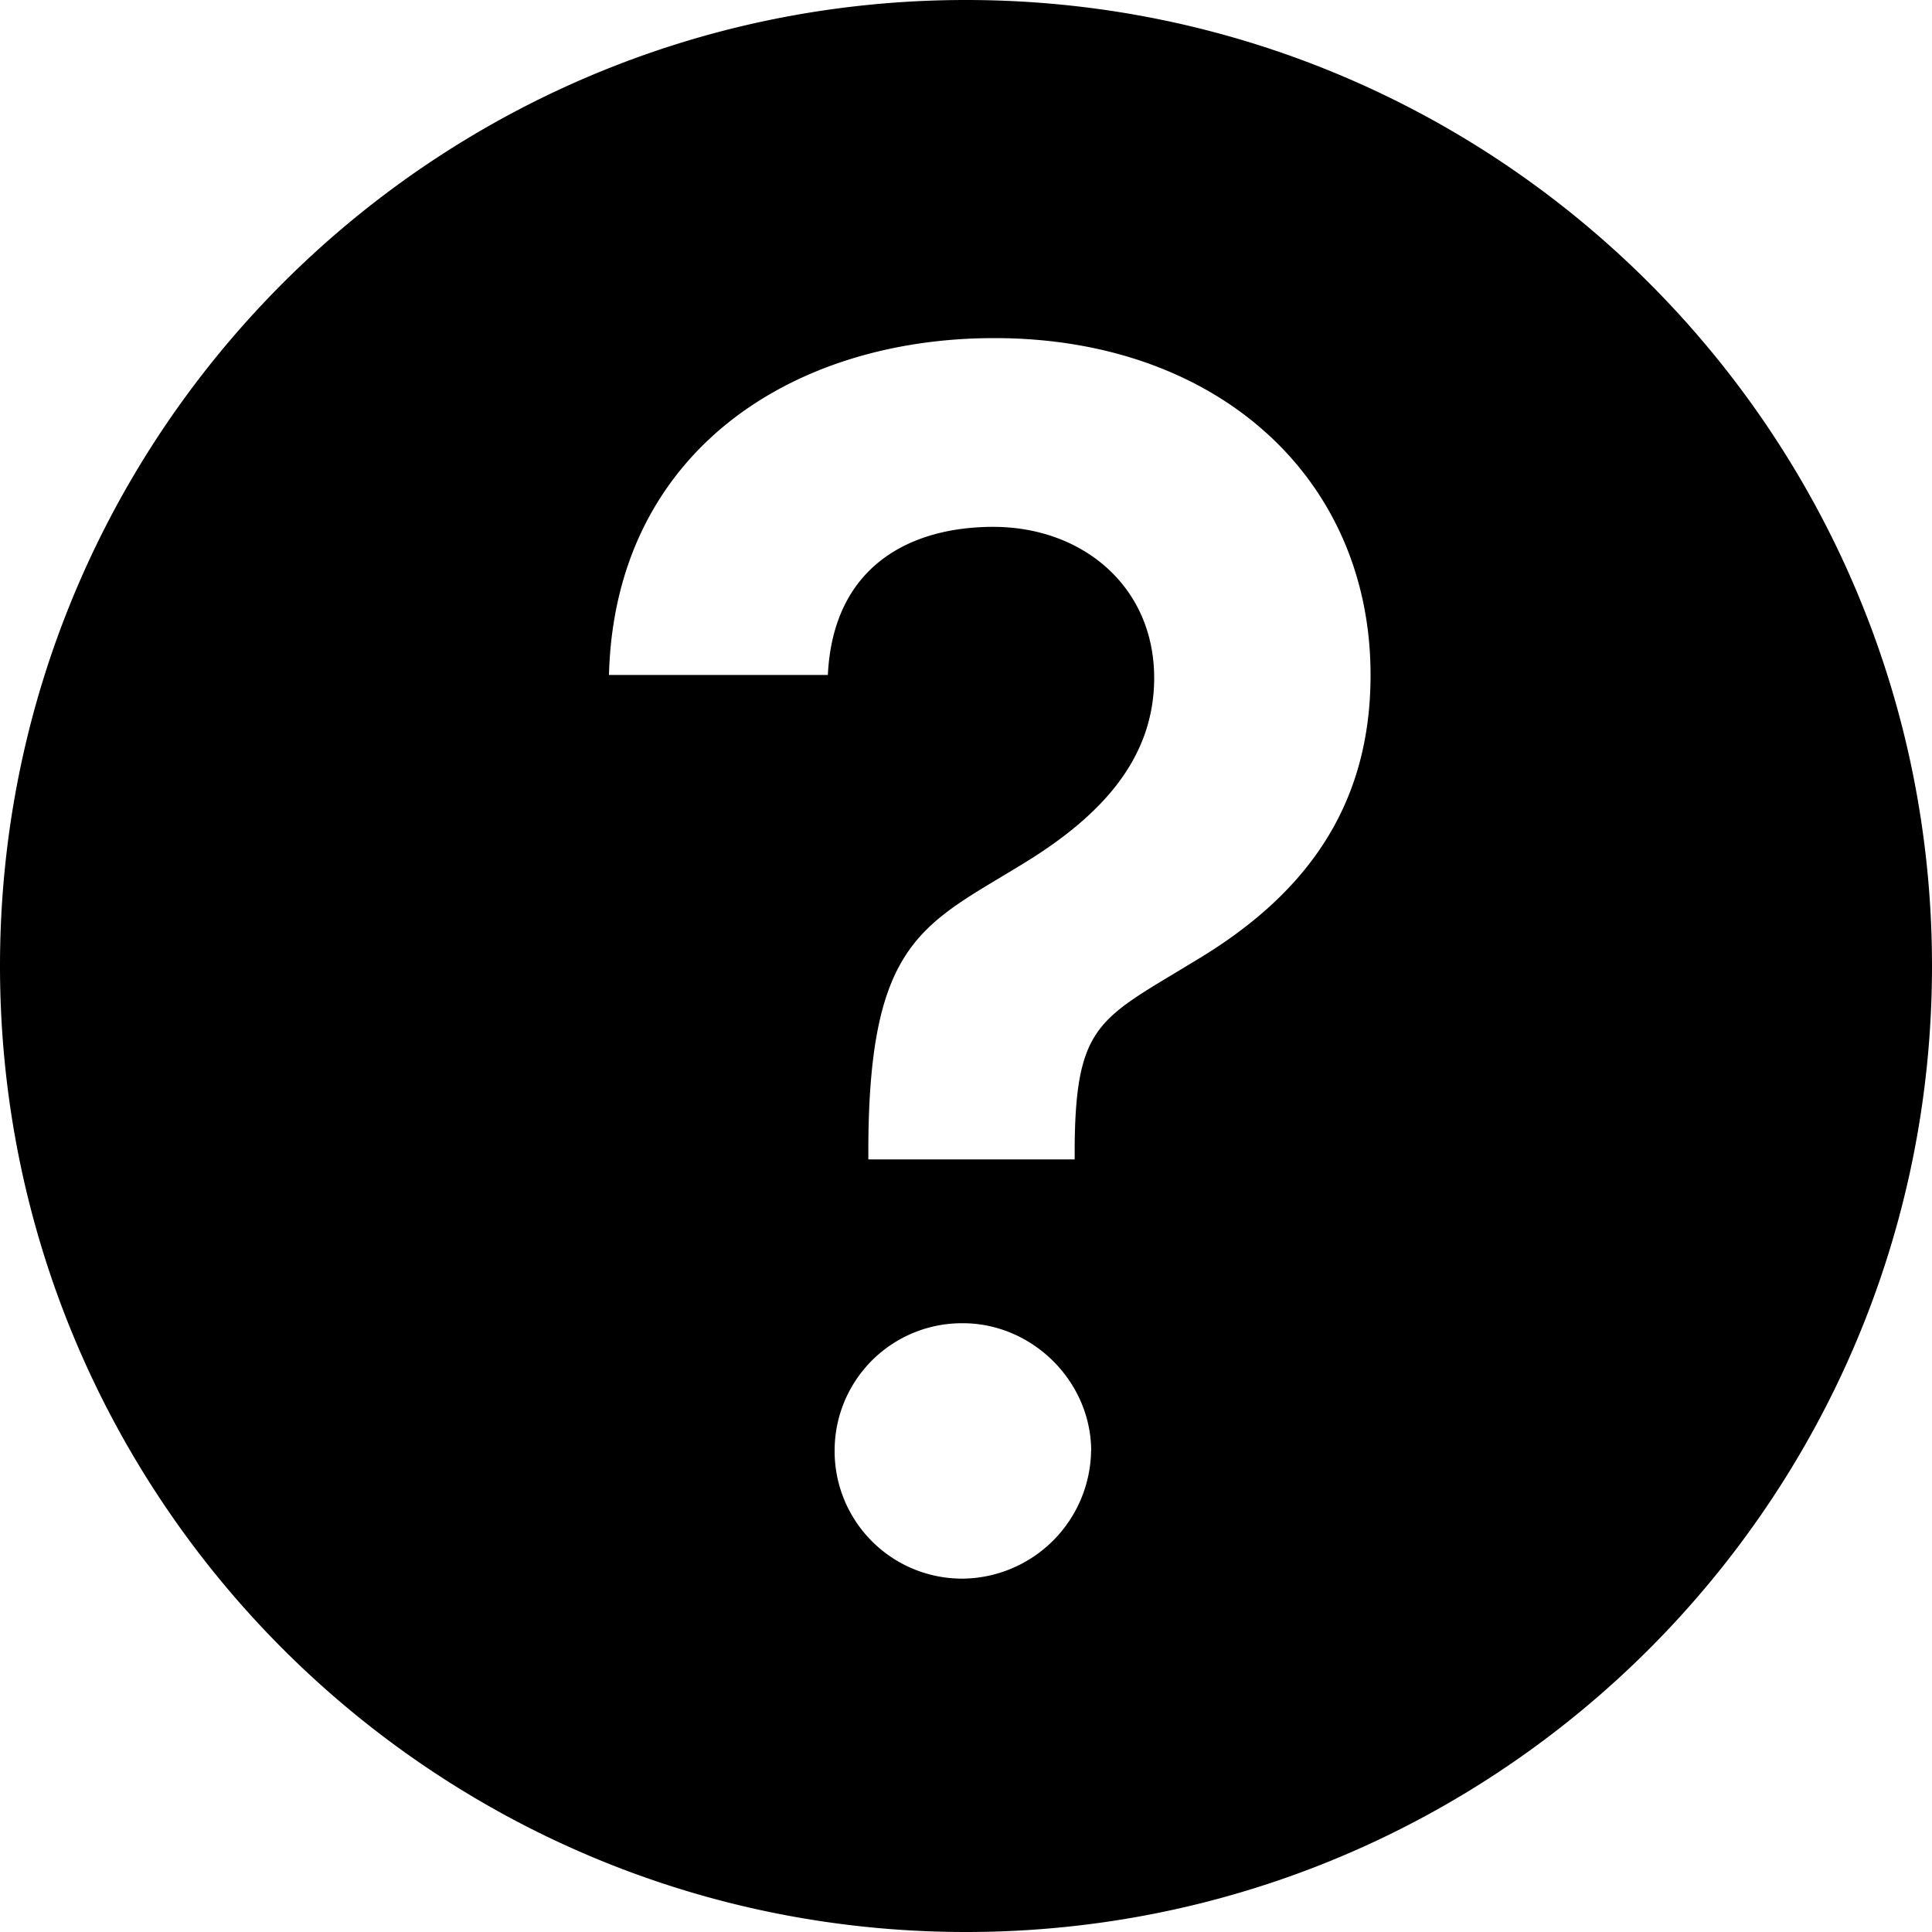 <svg viewBox="0 0 20 20" xmlns="http://www.w3.org/2000/svg"><path fill-rule="evenodd" d="M0 10c0-5.522 4.478-10 10-10 5.523 0 10 4.478 10 10 0 5.523-4.477 10-10 10-5.522 0-10-4.477-10-10zm11.125 2.002h-2.136v-.141c.01-1.966.492-2.254 1.374-2.782.093-.056.19-.114.293-.178.73-.459 1.292-1.038 1.292-1.883 0-.948-.743-1.564-1.666-1.564-.851 0-1.657.398-1.712 1.533h-2.266c.06-2.294 1.876-3.487 3.99-3.487 2.306 0 3.894 1.447 3.894 3.488 0 1.382-.695 2.288-1.805 2.952l-.238.144c-.79.475-1.009.607-1.02 1.777v.139zm.17 3.012a1.344 1.344 0 0 1-1.327 1.328 1.32 1.32 0 0 1-1.328-1.328 1.318 1.318 0 0 1 1.328-1.316c.712 0 1.322.592 1.328 1.316z"/></svg>